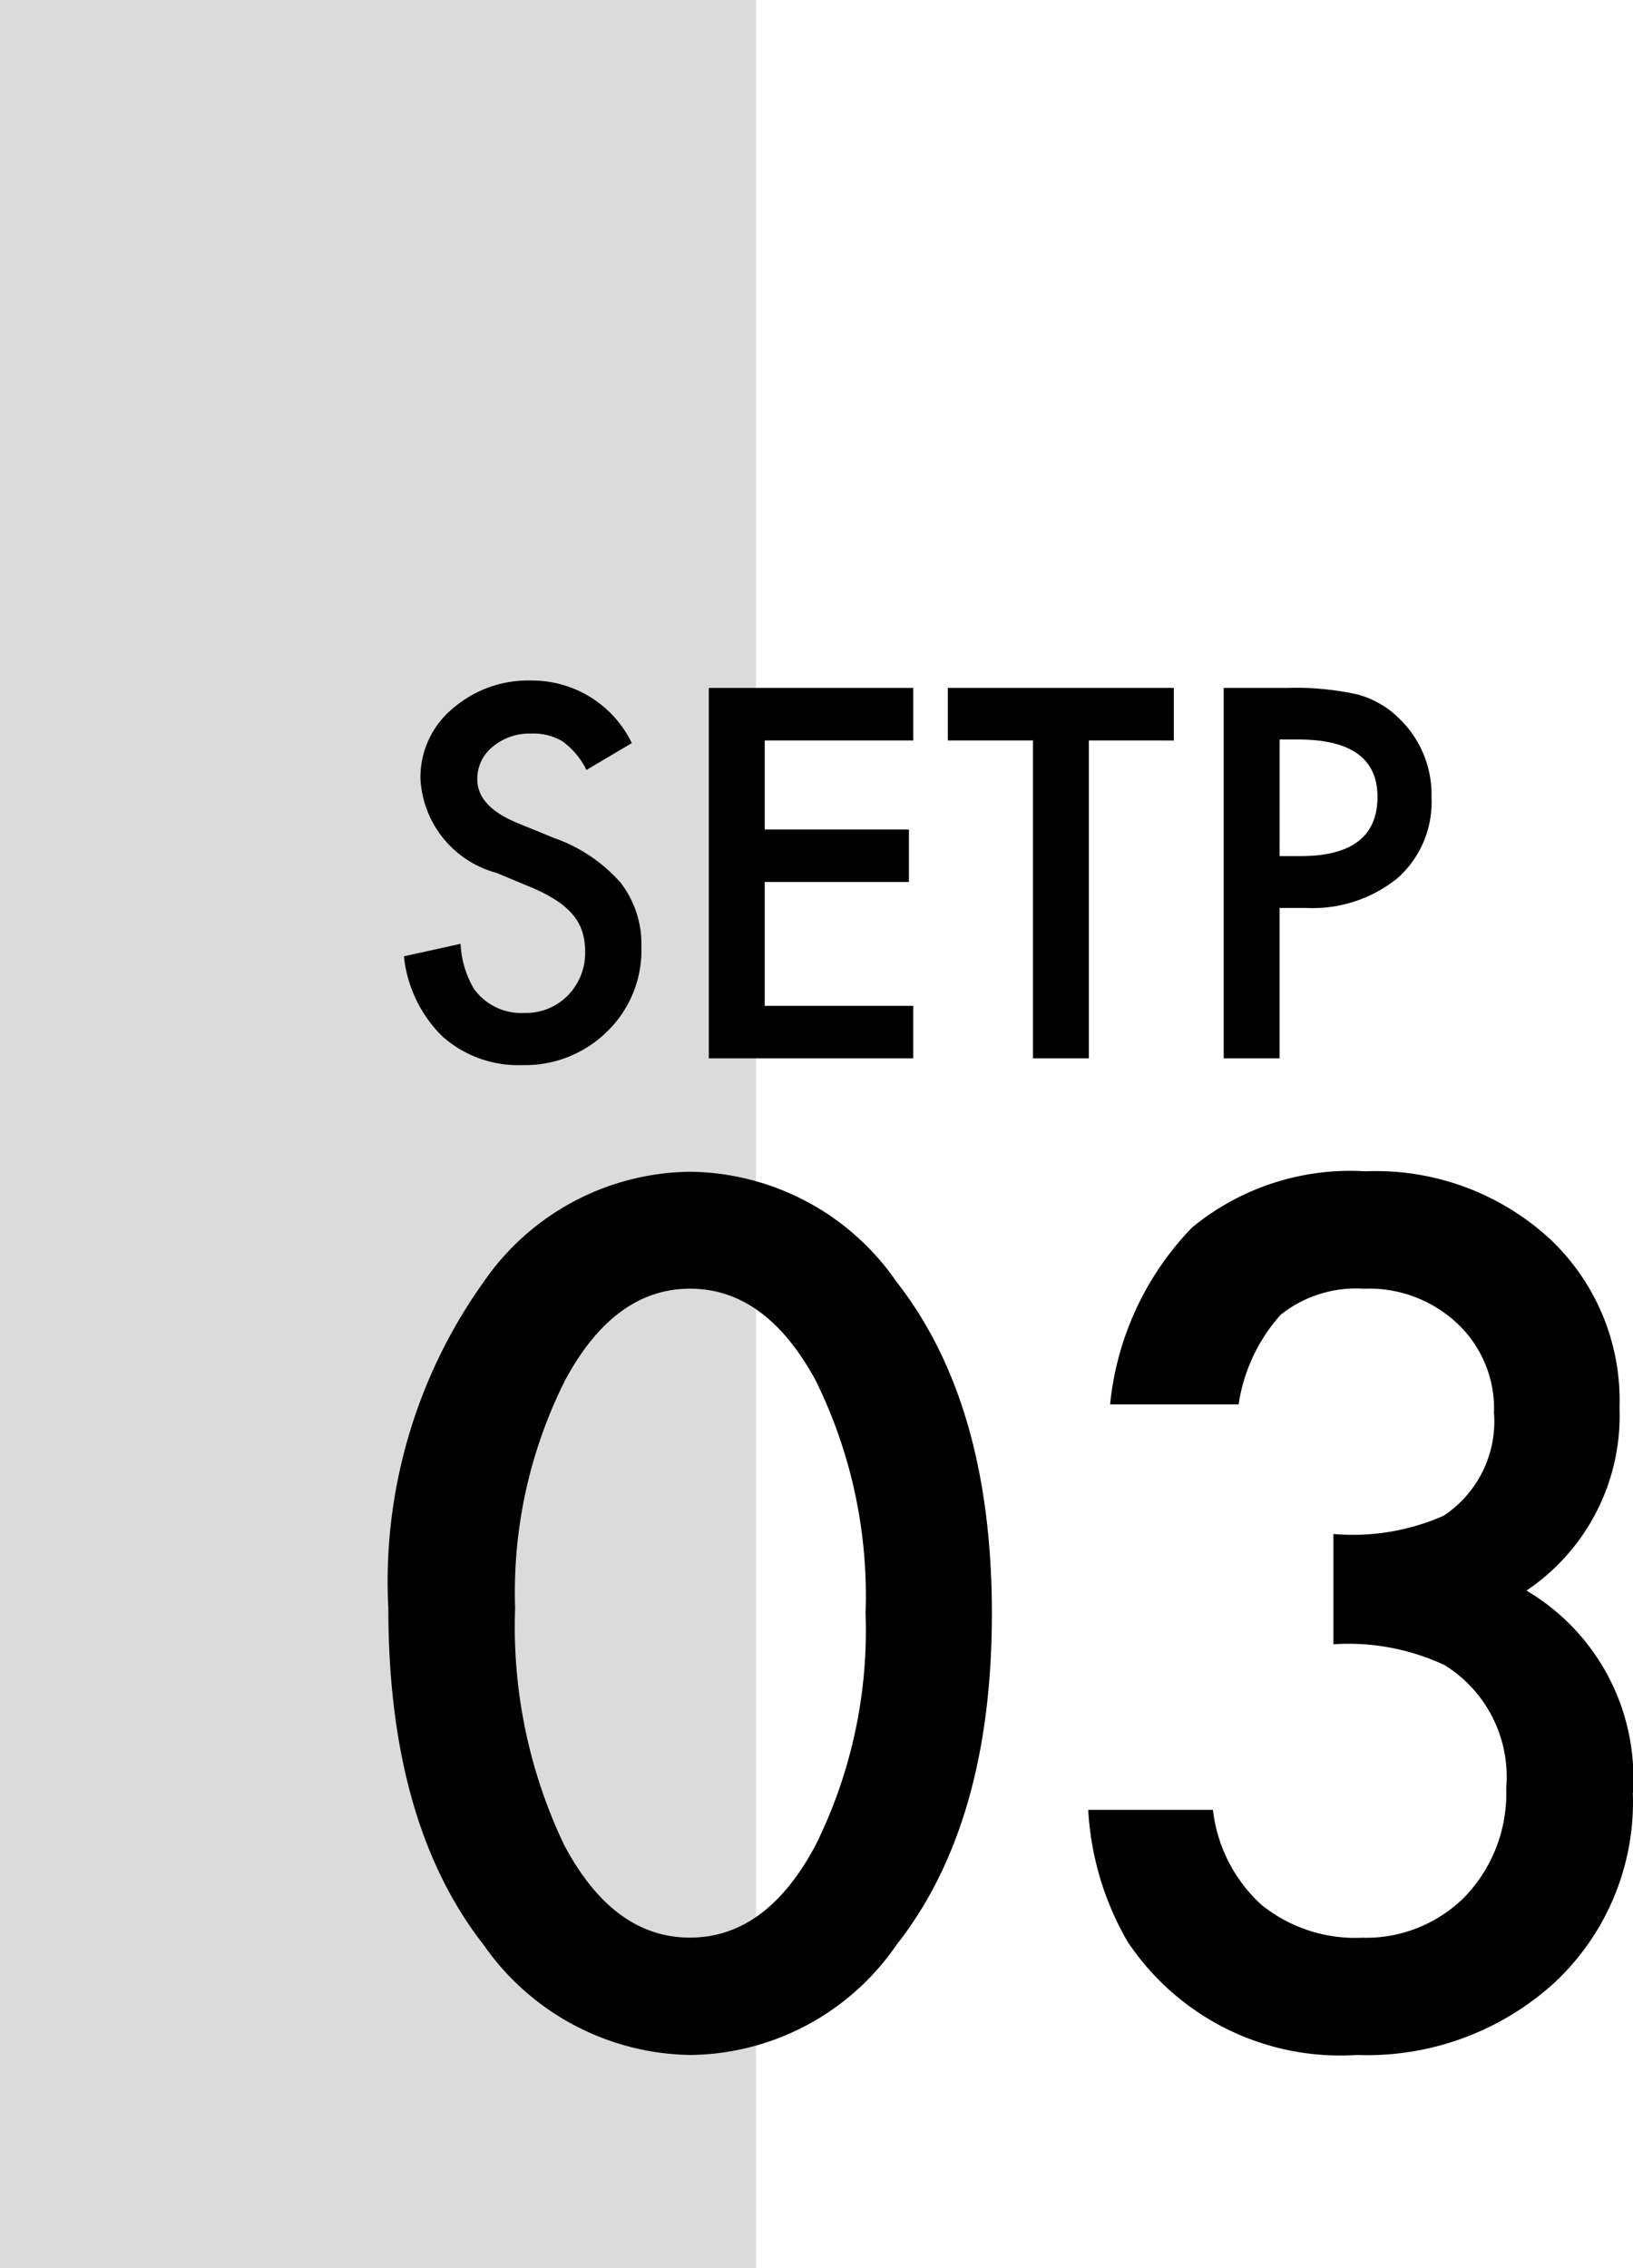 <svg height="60" viewBox="0 0 43.204 60" width="43.204" xmlns="http://www.w3.org/2000/svg"><path d="m0 0h20v60h-20z" fill="#dbdbdb"/><path d="m1.274-11.455a13.634 13.634 0 0 1 2.52-8.628 6.716 6.716 0 0 1 5.464-2.917 6.716 6.716 0 0 1 5.464 2.915q2.52 3.223 2.52 8.774t-2.52 8.76a6.7 6.7 0 0 1 -5.45 2.917 6.782 6.782 0 0 1 -5.478-2.915q-2.52-3.222-2.52-8.906zm3.354.015a13.4 13.4 0 0 0 1.3 6.255q1.3 2.446 3.325 2.446t3.325-2.446a12.78 12.78 0 0 0 1.322-6.138 12.869 12.869 0 0 0 -1.318-6.152q-1.318-2.432-3.325-2.432t-3.31 2.431a12.486 12.486 0 0 0 -1.318 6.036zm21.65.938v-2.915a5.944 5.944 0 0 0 2.915-.483 2.99 2.99 0 0 0 1.333-2.725 3.088 3.088 0 0 0 -.967-2.358 3.407 3.407 0 0 0 -2.476-.923 3.2 3.2 0 0 0 -2.2.688 4.561 4.561 0 0 0 -1.113 2.373h-3.4a7.836 7.836 0 0 1 2.168-4.68 6.583 6.583 0 0 1 4.585-1.487 6.8 6.8 0 0 1 4.849 1.758 5.863 5.863 0 0 1 1.875 4.5 5.573 5.573 0 0 1 -2.461 4.834 5.758 5.758 0 0 1 2.814 5.372 6.539 6.539 0 0 1 -2.051 4.98 7.357 7.357 0 0 1 -5.254 1.934 6.757 6.757 0 0 1 -6.064-3 7.794 7.794 0 0 1 -1.04-3.486h3.3a4.008 4.008 0 0 0 1.282 2.512 3.945 3.945 0 0 0 2.659.872 3.687 3.687 0 0 0 2.739-1.1 3.955 3.955 0 0 0 1.079-2.858 3.479 3.479 0 0 0 -1.626-3.252 6.02 6.02 0 0 0 -2.945-.554z" transform="translate(9 54)"/><path d="m6.716-8.341-1.2.711a2.062 2.062 0 0 0 -.641-.762 1.5 1.5 0 0 0 -.819-.2 1.513 1.513 0 0 0 -1.022.349 1.082 1.082 0 0 0 -.406.863q0 .717 1.066 1.155l.978.4a4.173 4.173 0 0 1 1.745 1.175 2.654 2.654 0 0 1 .552 1.7 2.994 2.994 0 0 1 -.9 2.234 3.094 3.094 0 0 1 -2.254.894 3.014 3.014 0 0 1 -2.107-.756 3.478 3.478 0 0 1 -1.022-2.122l1.5-.33a2.548 2.548 0 0 0 .355 1.193 1.54 1.54 0 0 0 1.333.635 1.547 1.547 0 0 0 1.149-.463 1.6 1.6 0 0 0 .457-1.174 1.648 1.648 0 0 0 -.08-.528 1.329 1.329 0 0 0 -.248-.438 1.979 1.979 0 0 0 -.435-.375 4.189 4.189 0 0 0 -.635-.333l-.946-.394a2.723 2.723 0 0 1 -2.012-2.493 2.361 2.361 0 0 1 .844-1.847 3.05 3.05 0 0 1 2.1-.749 2.933 2.933 0 0 1 2.648 1.655zm7.446-.07h-3.93v2.355h3.815v1.39h-3.815v3.276h3.929v1.39h-5.408v-9.8h5.408zm4.646 0v8.411h-1.479v-8.411h-2.253v-1.389h5.979v1.39zm5.046 4.431v3.98h-1.479v-9.8h1.676a7.558 7.558 0 0 1 1.86.171 2.494 2.494 0 0 1 1.117.647 2.789 2.789 0 0 1 .845 2.082 2.687 2.687 0 0 1 -.9 2.133 3.567 3.567 0 0 1 -2.431.787zm0-1.371h.552q2.038 0 2.038-1.568 0-1.517-2.1-1.517h-.489z" transform="translate(10 28)"/></svg>